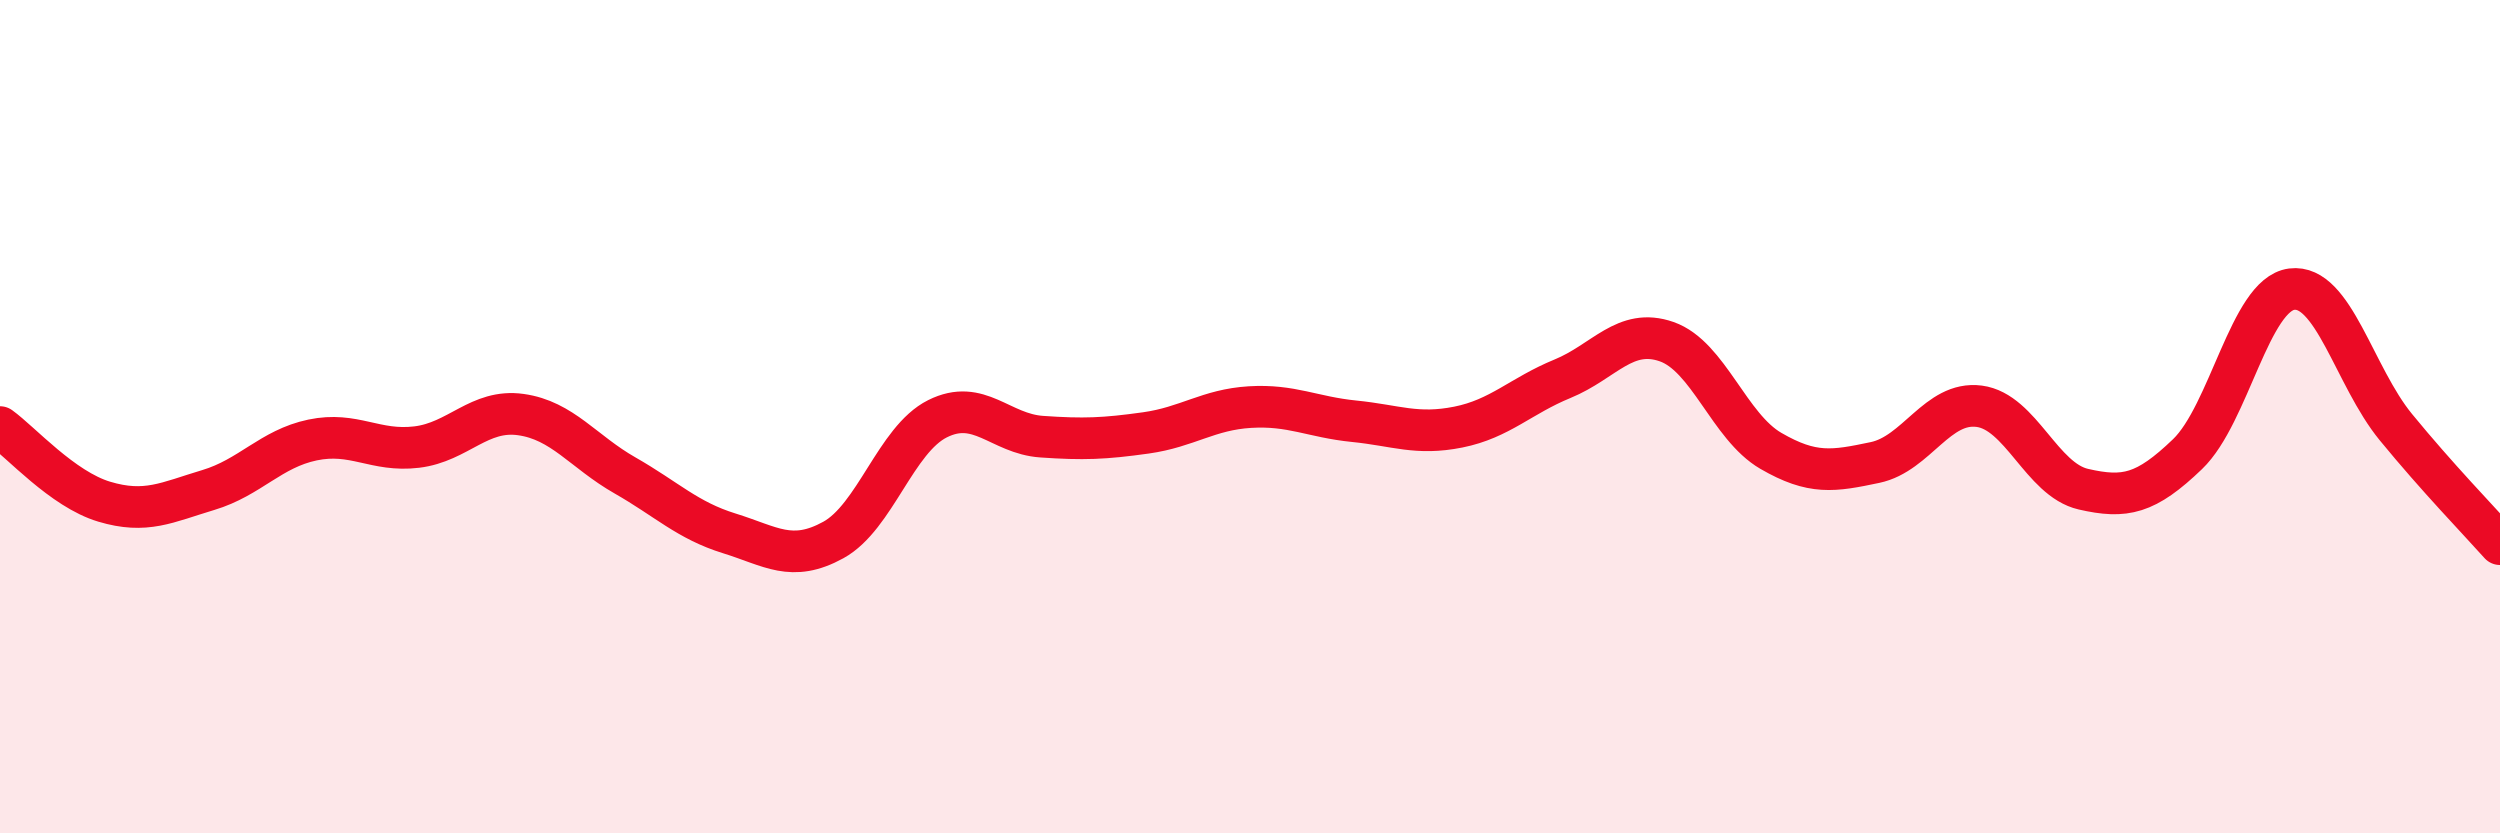 
    <svg width="60" height="20" viewBox="0 0 60 20" xmlns="http://www.w3.org/2000/svg">
      <path
        d="M 0,10.25 C 0.5,10.61 1.5,11.74 2.5,12.04 C 3.5,12.34 4,12.06 5,11.76 C 6,11.46 6.5,10.77 7.5,10.56 C 8.5,10.35 9,10.85 10,10.73 C 11,10.61 11.5,9.81 12.5,9.95 C 13.5,10.09 14,10.84 15,11.41 C 16,11.98 16.5,12.49 17.5,12.8 C 18.5,13.11 19,13.51 20,12.96 C 21,12.41 21.5,10.55 22.5,10.05 C 23.5,9.55 24,10.41 25,10.48 C 26,10.55 26.5,10.53 27.5,10.39 C 28.5,10.25 29,9.83 30,9.77 C 31,9.71 31.5,10.01 32.5,10.11 C 33.5,10.21 34,10.45 35,10.25 C 36,10.05 36.5,9.5 37.5,9.09 C 38.5,8.68 39,7.85 40,8.2 C 41,8.55 41.5,10.24 42.5,10.82 C 43.5,11.4 44,11.31 45,11.1 C 46,10.89 46.5,9.62 47.5,9.75 C 48.5,9.88 49,11.51 50,11.74 C 51,11.97 51.5,11.86 52.5,10.9 C 53.5,9.94 54,7.07 55,6.94 C 56,6.81 56.5,9.03 57.5,10.25 C 58.5,11.47 59.5,12.5 60,13.06L60 20L0 20Z"
        fill="#EB0A25"
        opacity="0.1"
        stroke-linecap="round"
        stroke-linejoin="round"
      />
      <path
        d="M 0,10.25 C 0.5,10.61 1.5,11.74 2.5,12.04 C 3.5,12.34 4,12.06 5,11.76 C 6,11.46 6.5,10.77 7.5,10.56 C 8.5,10.35 9,10.85 10,10.73 C 11,10.61 11.5,9.81 12.5,9.95 C 13.5,10.09 14,10.84 15,11.41 C 16,11.98 16.5,12.49 17.5,12.8 C 18.5,13.11 19,13.51 20,12.96 C 21,12.41 21.5,10.55 22.5,10.05 C 23.5,9.55 24,10.41 25,10.48 C 26,10.55 26.5,10.53 27.5,10.39 C 28.5,10.25 29,9.83 30,9.77 C 31,9.71 31.5,10.01 32.5,10.11 C 33.5,10.21 34,10.45 35,10.25 C 36,10.05 36.5,9.5 37.5,9.09 C 38.5,8.68 39,7.85 40,8.2 C 41,8.55 41.5,10.24 42.5,10.82 C 43.5,11.4 44,11.31 45,11.1 C 46,10.89 46.5,9.62 47.5,9.75 C 48.5,9.88 49,11.51 50,11.74 C 51,11.97 51.5,11.86 52.5,10.9 C 53.5,9.94 54,7.07 55,6.94 C 56,6.81 56.5,9.03 57.5,10.25 C 58.5,11.47 59.5,12.5 60,13.06"
        stroke="#EB0A25"
        stroke-width="1"
        fill="none"
        stroke-linecap="round"
        stroke-linejoin="round"
      />
    </svg>
  